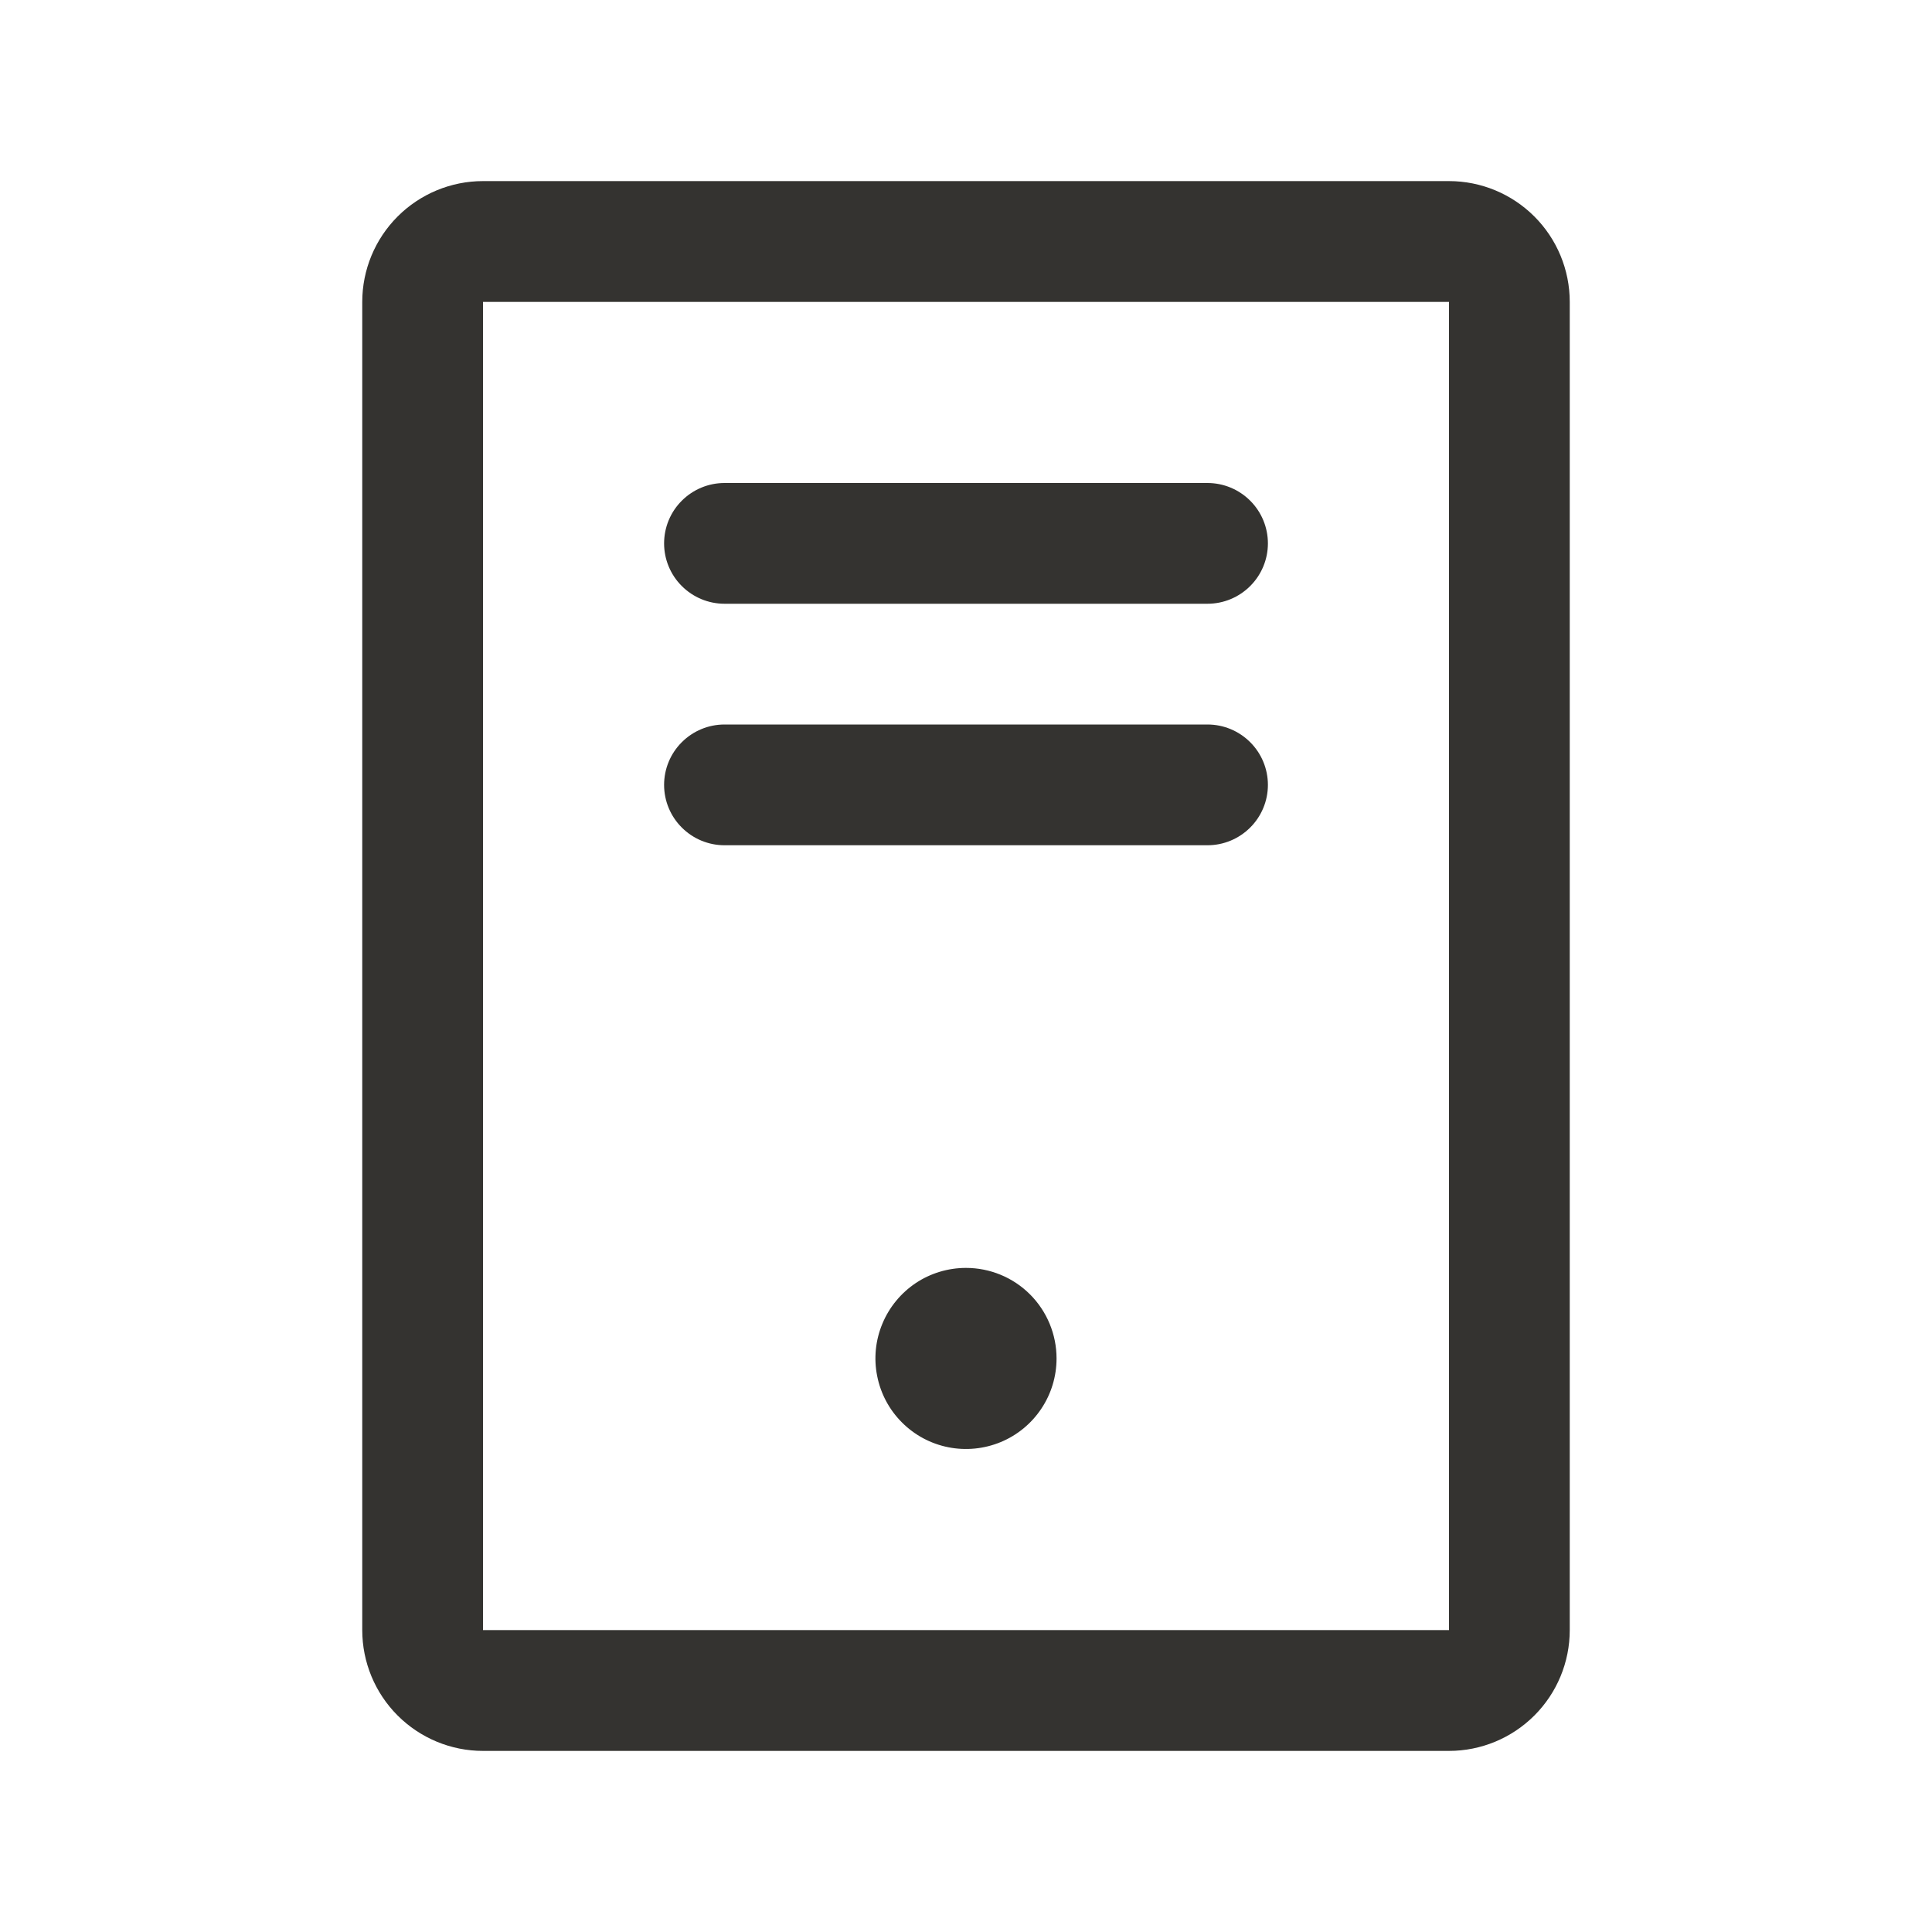 <svg width="30" height="30" viewBox="0 0 30 30" fill="none" xmlns="http://www.w3.org/2000/svg">
<path d="M10.312 8.438C10.312 8.189 10.411 7.95 10.587 7.775C10.763 7.599 11.001 7.5 11.25 7.5H18.75C18.999 7.5 19.237 7.599 19.413 7.775C19.589 7.95 19.688 8.189 19.688 8.438C19.688 8.686 19.589 8.925 19.413 9.1C19.237 9.276 18.999 9.375 18.75 9.375H11.25C11.001 9.375 10.763 9.276 10.587 9.1C10.411 8.925 10.312 8.686 10.312 8.438ZM11.25 13.125H18.75C18.999 13.125 19.237 13.026 19.413 12.85C19.589 12.675 19.688 12.436 19.688 12.188C19.688 11.939 19.589 11.7 19.413 11.525C19.237 11.349 18.999 11.25 18.75 11.25H11.25C11.001 11.25 10.763 11.349 10.587 11.525C10.411 11.7 10.312 11.939 10.312 12.188C10.312 12.436 10.411 12.675 10.587 12.85C10.763 13.026 11.001 13.125 11.25 13.125ZM24.375 4.688V25.312C24.375 25.81 24.177 26.287 23.826 26.638C23.474 26.99 22.997 27.188 22.5 27.188H7.5C7.003 27.188 6.526 26.99 6.174 26.638C5.823 26.287 5.625 25.81 5.625 25.312V4.688C5.625 4.19 5.823 3.713 6.174 3.362C6.526 3.01 7.003 2.812 7.5 2.812H22.5C22.997 2.812 23.474 3.01 23.826 3.362C24.177 3.713 24.375 4.19 24.375 4.688ZM22.5 4.688H7.5V25.312H22.5V4.688ZM15 19.688C14.722 19.688 14.45 19.77 14.219 19.924C13.988 20.079 13.807 20.299 13.701 20.556C13.594 20.813 13.566 21.095 13.621 21.368C13.675 21.641 13.809 21.892 14.006 22.088C14.202 22.285 14.453 22.419 14.726 22.473C14.998 22.527 15.281 22.499 15.538 22.393C15.795 22.287 16.015 22.106 16.169 21.875C16.324 21.644 16.406 21.372 16.406 21.094C16.406 20.721 16.258 20.363 15.994 20.099C15.731 19.836 15.373 19.688 15 19.688Z" fill="#343330"/>
</svg>
